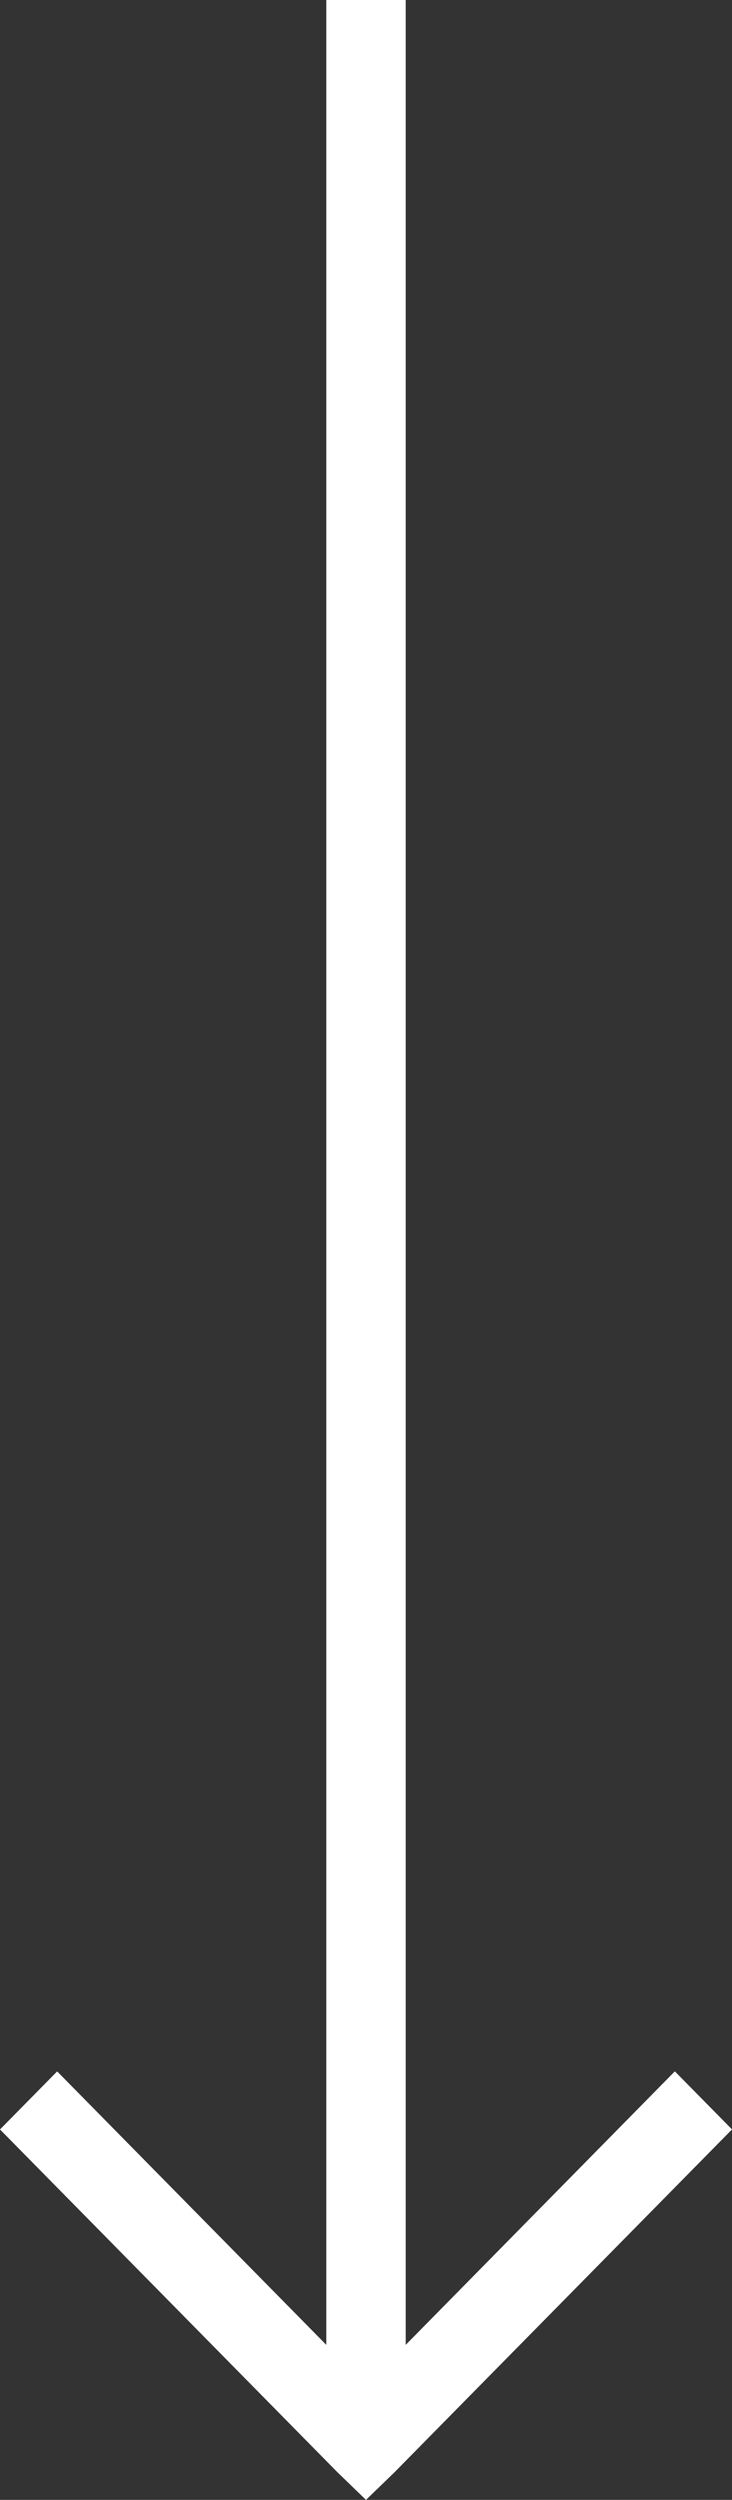 <svg width="46" height="157" viewBox="0 0 46 157" fill="none" xmlns="http://www.w3.org/2000/svg">
<rect x="0" y="0" width="46" height="157" fill="#333333" stroke="none"/>
<path d="M46 133.734L42.408 130.087L25.495 147.265L25.495 7.4804e-09L23 -1.01567e-07L20.505 -2.10602e-07L20.505 147.265L3.592 130.09L1.78359e-06 133.736L21.204 155.263L23 157L24.796 155.26L46 133.734Z" fill="white"/>
</svg>
